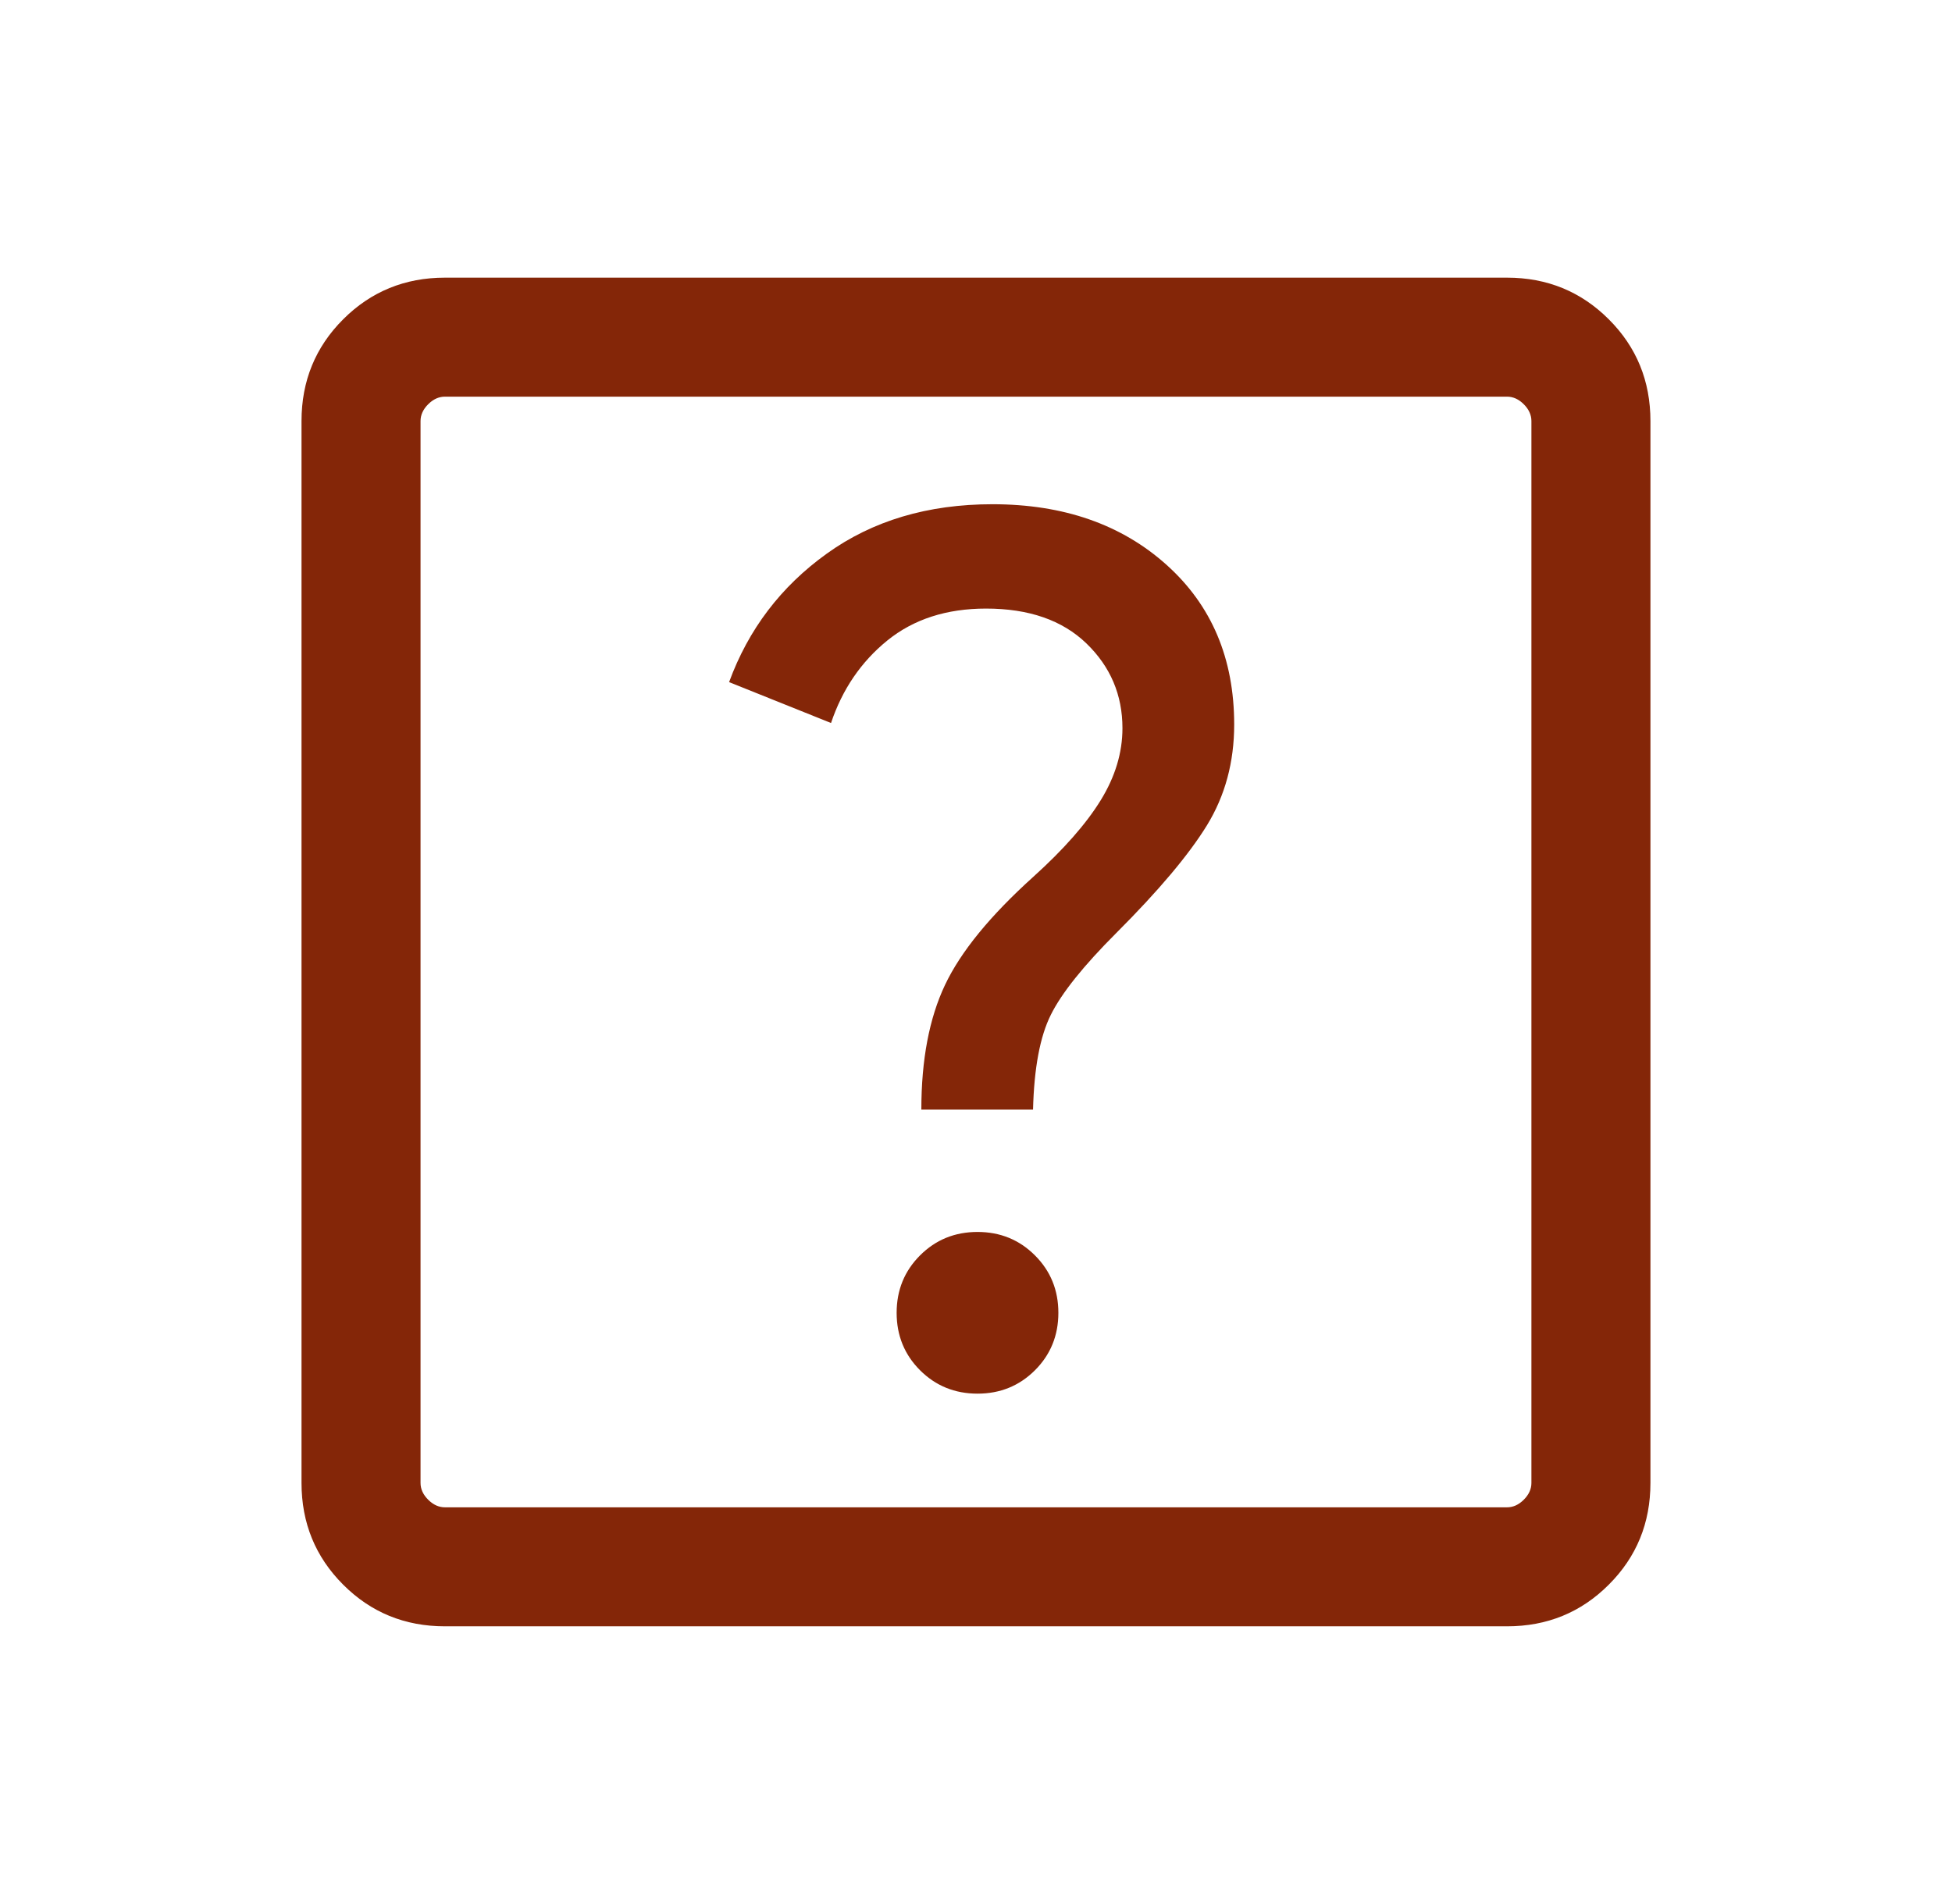 <svg width="41" height="40" viewBox="0 0 41 40" fill="none" xmlns="http://www.w3.org/2000/svg">
<path d="M20.532 29.278C21.008 29.278 21.41 29.114 21.738 28.787C22.066 28.459 22.23 28.056 22.23 27.58C22.23 27.103 22.066 26.701 21.738 26.373C21.41 26.045 21.008 25.881 20.532 25.881C20.055 25.881 19.653 26.045 19.325 26.373C18.997 26.701 18.833 27.103 18.833 27.58C18.833 28.056 18.997 28.459 19.325 28.787C19.653 29.114 20.055 29.278 20.532 29.278ZM19.352 23.311H21.698C21.72 22.439 21.844 21.775 22.072 21.319C22.299 20.862 22.758 20.289 23.448 19.599C24.335 18.712 24.969 17.959 25.351 17.338C25.732 16.717 25.923 16.011 25.923 15.221C25.923 13.834 25.449 12.716 24.503 11.867C23.556 11.017 22.337 10.593 20.846 10.593C19.489 10.593 18.329 10.938 17.367 11.63C16.404 12.321 15.72 13.221 15.314 14.33L17.455 15.189C17.692 14.482 18.086 13.904 18.637 13.456C19.189 13.009 19.88 12.785 20.711 12.785C21.611 12.785 22.313 13.029 22.819 13.517C23.324 14.005 23.576 14.599 23.576 15.298C23.576 15.813 23.424 16.318 23.118 16.814C22.813 17.309 22.341 17.845 21.705 18.419C20.799 19.236 20.18 19.993 19.849 20.692C19.518 21.391 19.352 22.264 19.352 23.311ZM9.346 34.166C8.504 34.166 7.791 33.875 7.208 33.291C6.625 32.708 6.333 31.995 6.333 31.153V8.846C6.333 8.004 6.625 7.291 7.208 6.708C7.791 6.125 8.504 5.833 9.346 5.833H31.653C32.495 5.833 33.208 6.125 33.791 6.708C34.375 7.291 34.666 8.004 34.666 8.846V31.153C34.666 31.995 34.375 32.708 33.791 33.291C33.208 33.875 32.495 34.166 31.653 34.166H9.346ZM9.346 31.666H31.653C31.782 31.666 31.899 31.613 32.006 31.506C32.113 31.399 32.166 31.282 32.166 31.153V8.846C32.166 8.718 32.113 8.6 32.006 8.493C31.899 8.386 31.782 8.333 31.653 8.333H9.346C9.218 8.333 9.1 8.386 8.993 8.493C8.886 8.6 8.833 8.718 8.833 8.846V31.153C8.833 31.282 8.886 31.399 8.993 31.506C9.1 31.613 9.218 31.666 9.346 31.666Z" fill="#842608"/>
</svg>

